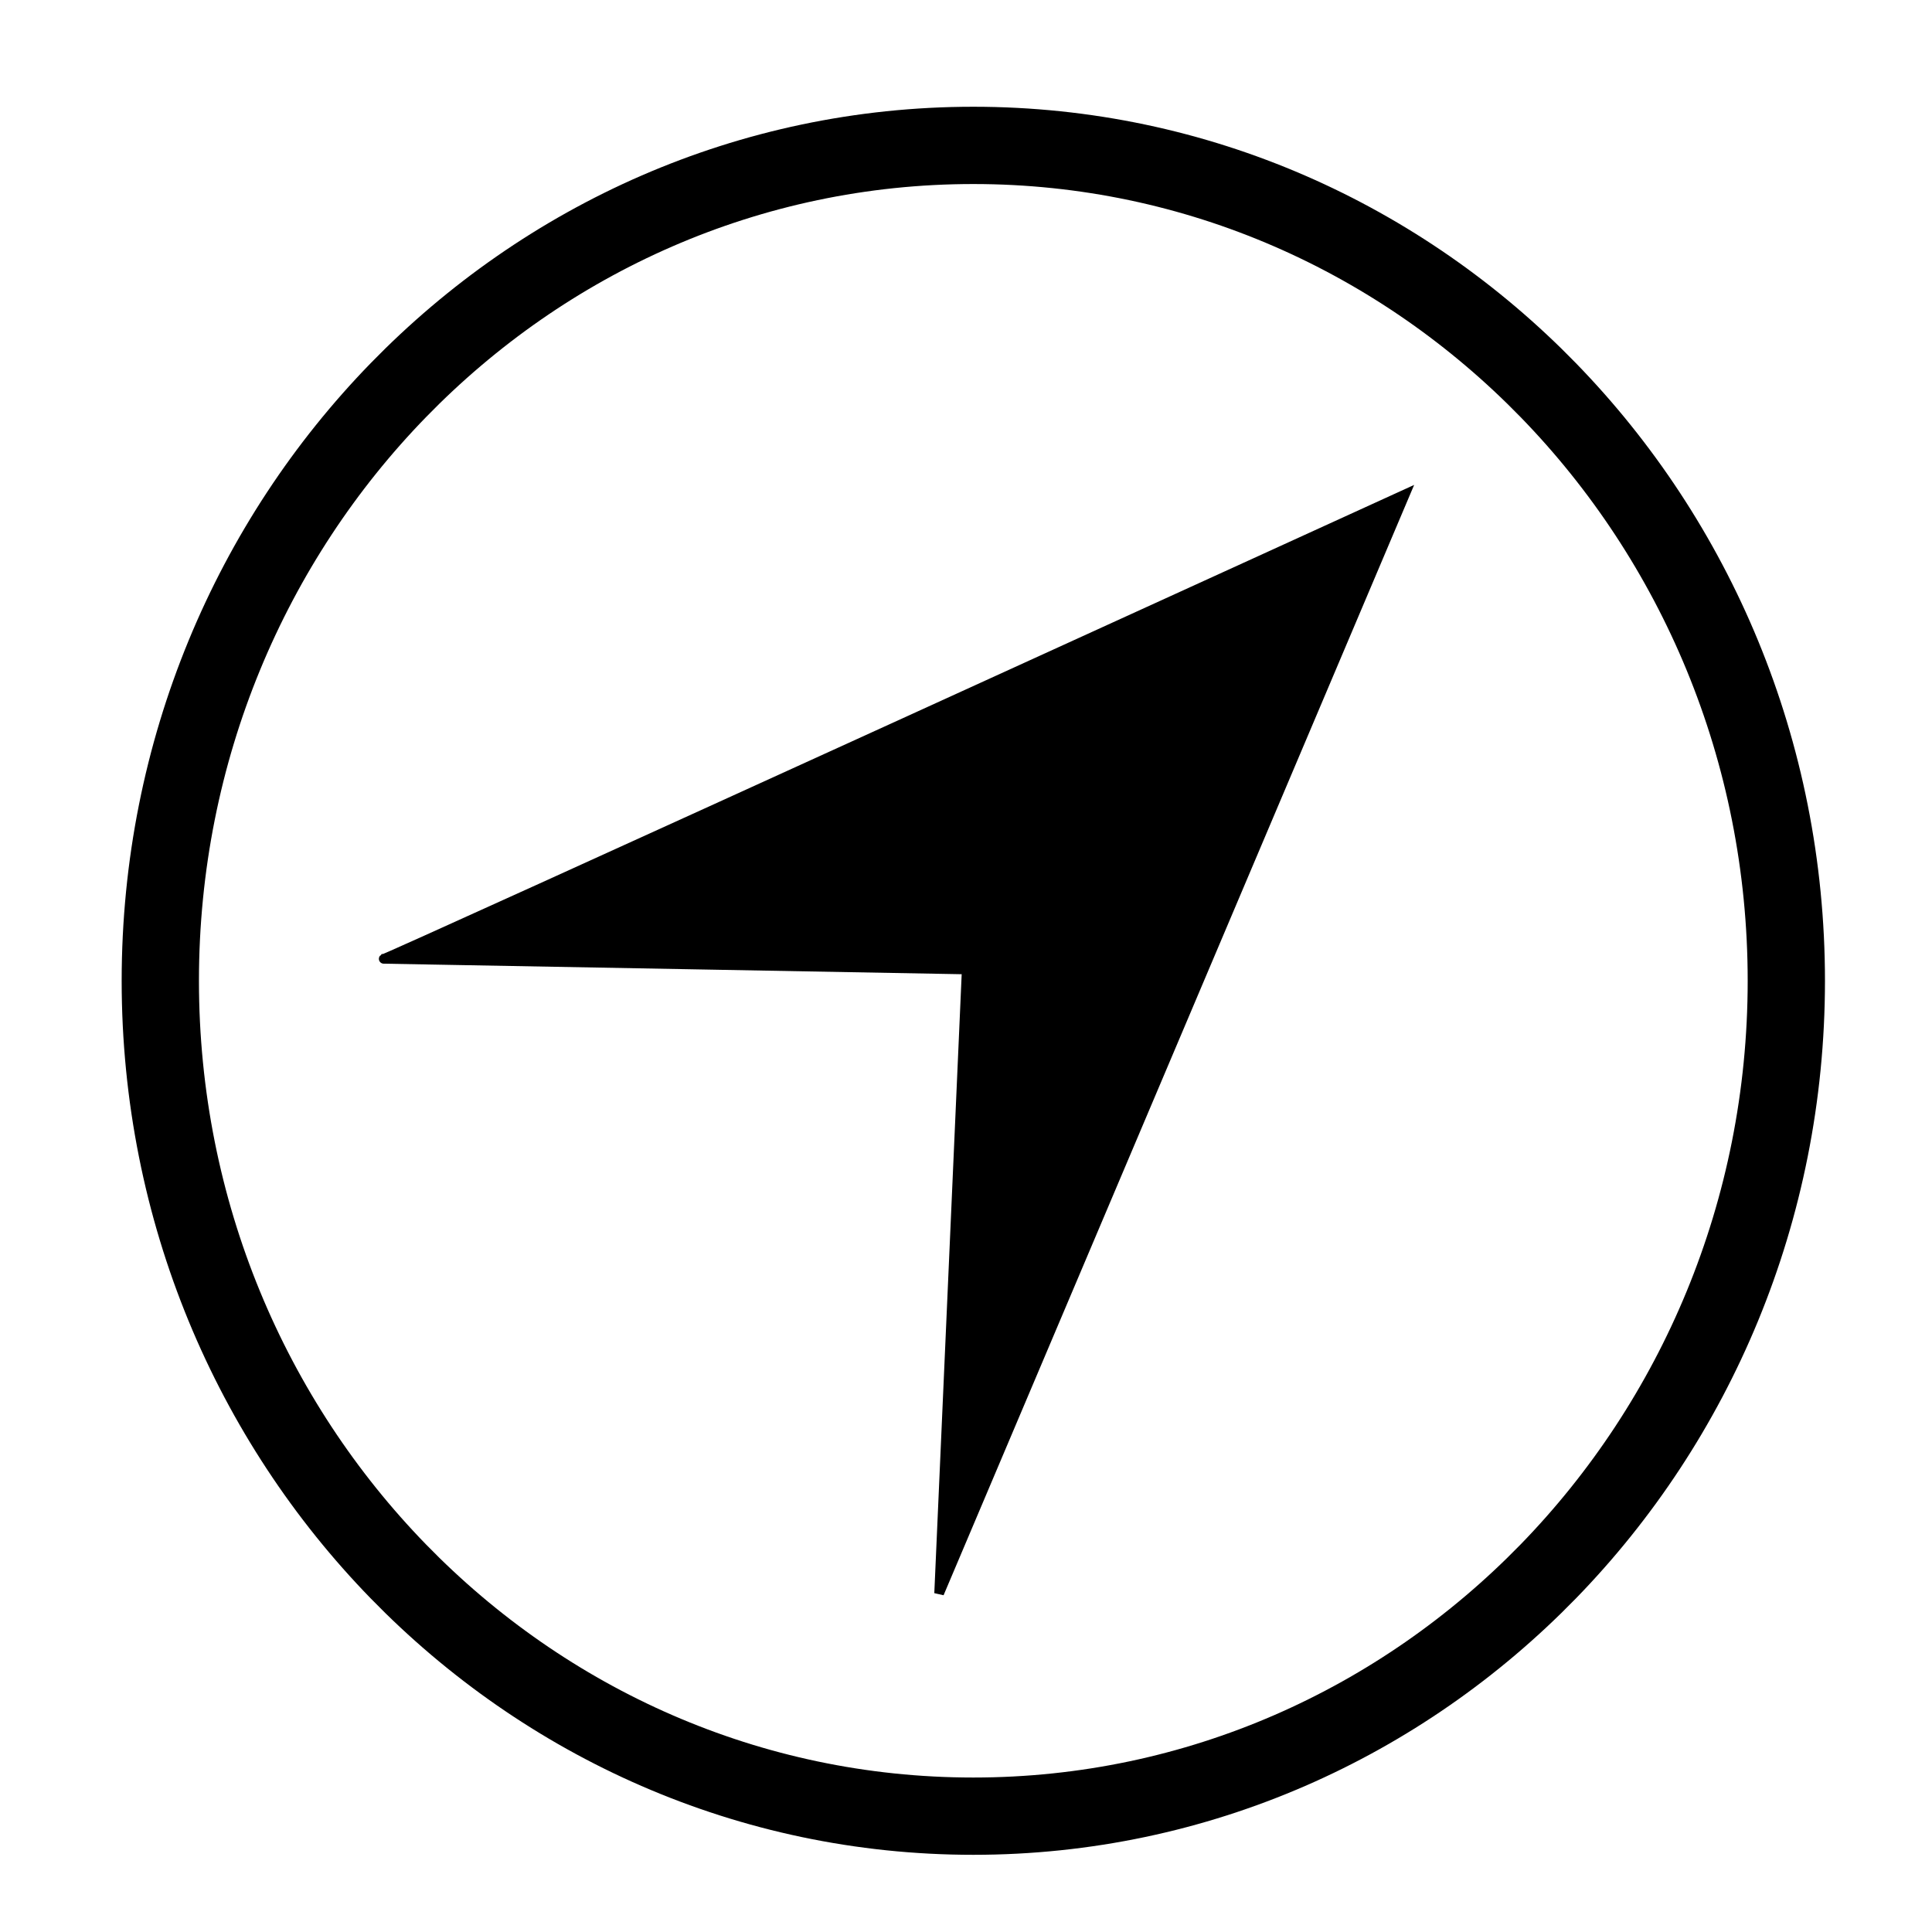 <?xml version="1.0" encoding="UTF-8"?>
<!DOCTYPE svg PUBLIC "-//W3C//DTD SVG 1.1//EN" "http://www.w3.org/Graphics/SVG/1.1/DTD/svg11.dtd">
<svg version="1.1" xmlns="http://www.w3.org/2000/svg" xmlns:xlink="http://www.w3.org/1999/xlink" x="0" y="0" width="200" height="200" viewBox="0, 0, 200, 200">
  <g id="Layer_1">
    <path d="M100.757,188.009 C54.276,188.009 16.595,149.291 16.595,101.53 C16.595,53.769 54.276,15.051 100.757,15.051 C147.239,15.051 184.92,53.769 184.92,101.53 C184.92,149.291 147.239,188.009 100.757,188.009 z" fill-opacity="0" stroke="#000000" stroke-width="8"/>
    <path d="M56.94,87.757" fill-opacity="0" stroke="#000000" stroke-width="8"/>
    <g>
      <path d="M39.722,99.259 C39.365,99.626 145.429,51.188 145.429,51.188 L97.218,164.944 L100.075,100.36 L39.722,99.259 z" fill="#000000"/>
      <path d="M39.722,99.259 C39.365,99.626 145.429,51.188 145.429,51.188 L97.218,164.944 L100.075,100.36 L39.722,99.259 z" fill-opacity="0" stroke="#000000" stroke-width="1"/>
    </g>
  </g>
</svg>
